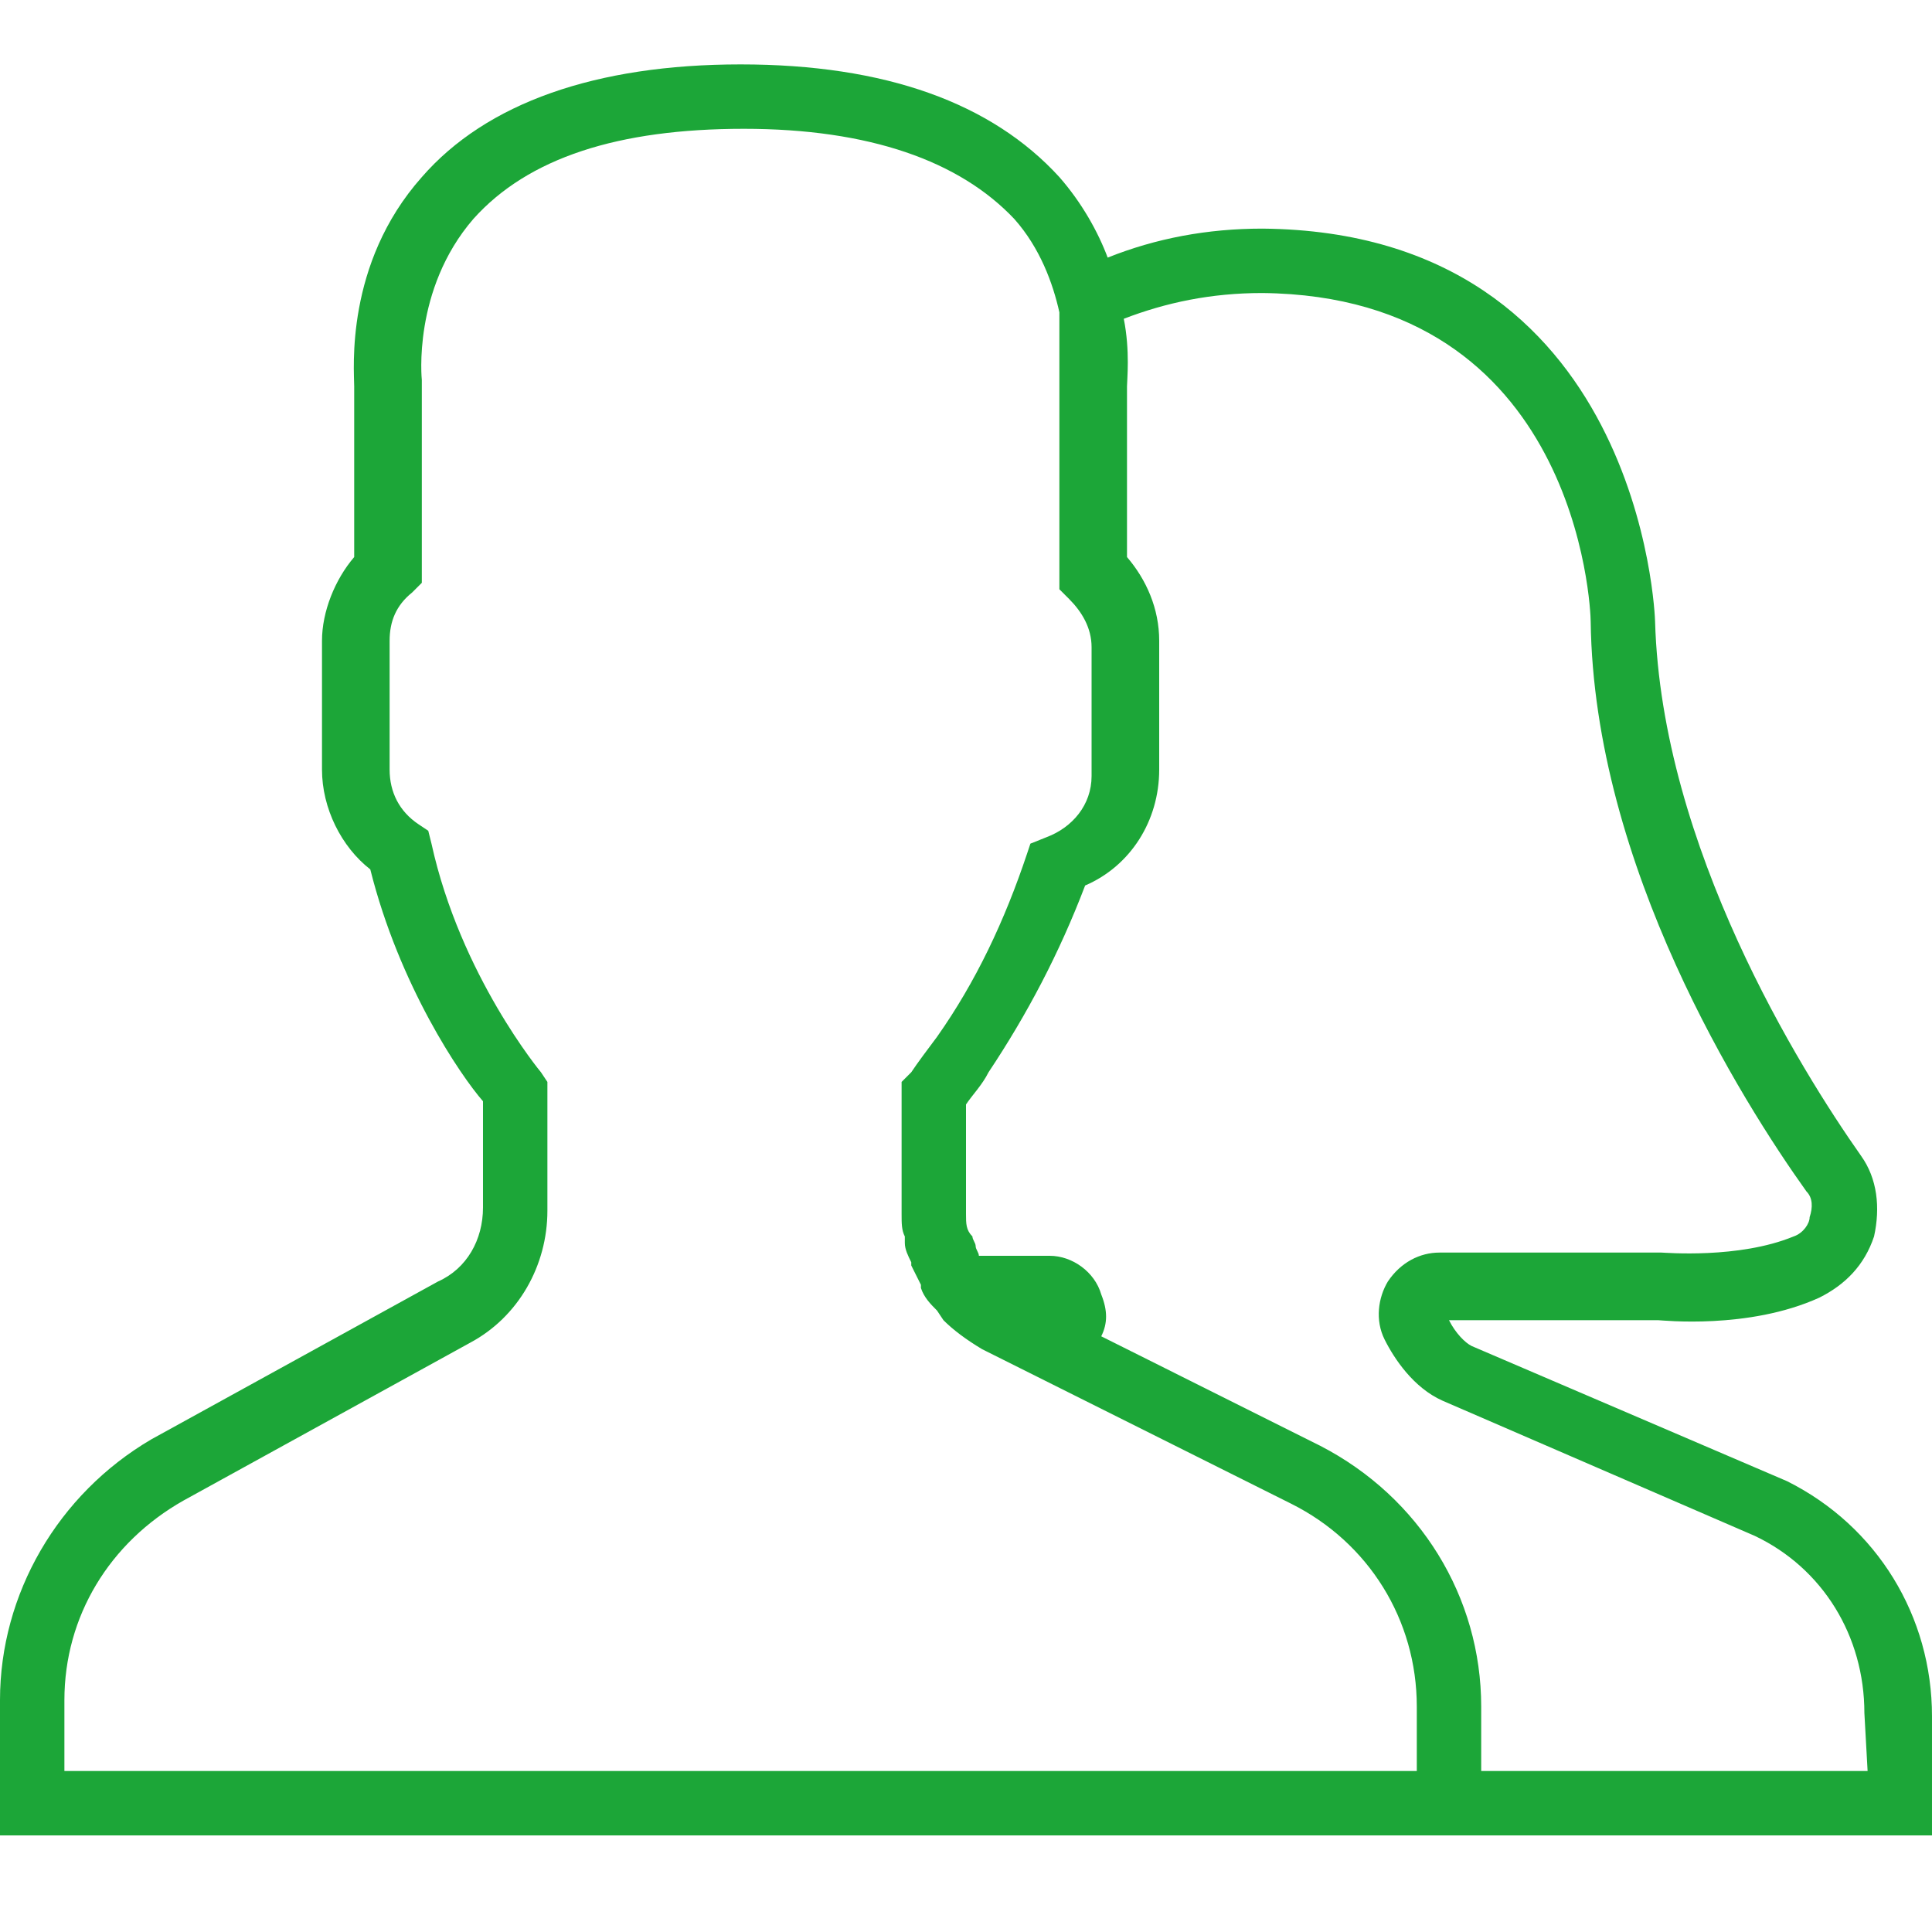 <?xml version="1.0" encoding="utf-8"?>
<!-- Generator: Adobe Illustrator 19.0.0, SVG Export Plug-In . SVG Version: 6.00 Build 0)  -->
<svg version="1.1" id="Capa_1" xmlns="http://www.w3.org/2000/svg" xmlns:xlink="http://www.w3.org/1999/xlink" x="0px" y="0px"
	 viewBox="-275 367 60 60" style="enable-background:new -275 367 60 60;" xml:space="preserve">
<style type="text/css">
	.st0{fill:#1CA638;}
</style>
<path class="st0" d="M-219.5,413l-9.8-4.2c-0.2-0.1-0.5-0.4-0.7-0.8h6.5c0.1,0,2.8,0.3,5-0.7c0.8-0.4,1.4-1,1.7-1.9
	c0.2-0.9,0.1-1.8-0.4-2.5c-1.9-2.7-6.2-9.6-6.4-16.6c0-0.1-0.4-12.1-12.2-12.2c-1.7,0-3.3,0.3-4.8,0.9c-0.3-0.8-0.8-1.7-1.5-2.5
	c-2.1-2.3-5.4-3.5-9.9-3.5s-7.9,1.2-9.9,3.5c-2.4,2.7-2.1,6-2.1,6.5v5.3c-0.6,0.7-1,1.7-1,2.6v4c0,1.2,0.6,2.4,1.5,3.1
	c0.9,3.6,2.8,6.4,3.5,7.2v3.3c0,1-0.5,1.9-1.4,2.3l-8.9,4.9c-2.9,1.7-4.7,4.8-4.7,8.1v4.2h44h2h14v-3.7
	C-215,417.2-216.7,414.4-219.5,413z M-231,422h-42v-2.2c0-2.6,1.4-4.9,3.7-6.2l8.9-4.9c1.5-0.8,2.4-2.4,2.4-4.1v-4l-0.2-0.3
	c0,0-2.5-3-3.4-7.1l-0.1-0.4l-0.3-0.2c-0.6-0.4-0.9-1-0.9-1.7v-4c0-0.6,0.2-1.1,0.7-1.5l0.3-0.3v-6.2v-0.1c0,0-0.3-2.8,1.6-5
	c1.7-1.9,4.5-2.8,8.4-2.8c3.9,0,6.7,1,8.4,2.8c0.8,0.9,1.2,2,1.4,2.9c0,0.1,0,0.1,0,0.2s0,0.1,0,0.2s0,0.2,0,0.2c0,0.1,0,0.1,0,0.2
	s0,0.2,0,0.4l0,0c0,0.1,0,0.2,0,0.3c0,0,0,0,0,0.1c0,0.1,0,0.2,0,0.2l0,0c0,0.2,0,0.4,0,0.4v6.4l0.3,0.3c0.4,0.4,0.7,0.9,0.7,1.5v4
	c0,0.9-0.6,1.6-1.4,1.9l-0.5,0.2l-0.1,0.3c-0.7,2.1-1.6,4-2.8,5.7c-0.3,0.4-0.6,0.8-0.8,1.1l-0.3,0.3v4.1c0,0.3,0,0.5,0.1,0.7
	c0,0.1,0,0.1,0,0.2c0,0.2,0.1,0.4,0.2,0.6v0.1c0.1,0.2,0.2,0.4,0.3,0.6c0,0,0,0,0,0.1c0.1,0.3,0.3,0.5,0.5,0.7l0.2,0.3l0,0
	c0.3,0.3,0.7,0.6,1.2,0.9l9.6,4.8c2.4,1.2,3.9,3.6,3.9,6.3C-231,420-231,422-231,422z M-217,422h-12v-2c0-3.4-1.9-6.5-5-8.1
	l-6.8-3.4c0.2-0.4,0.2-0.8,0-1.3c-0.2-0.7-0.9-1.2-1.6-1.2h-2.2c0-0.1-0.1-0.2-0.1-0.3c0-0.1-0.1-0.2-0.1-0.3
	c-0.2-0.2-0.2-0.4-0.2-0.7v-3.4c0.2-0.3,0.5-0.6,0.7-1c1.2-1.8,2.2-3.7,3-5.8c1.4-0.6,2.3-2,2.3-3.6v-4c0-1-0.4-1.9-1-2.6V379
	c0-0.2,0.1-1.1-0.1-2.1c1.3-0.5,2.7-0.8,4.3-0.8c9.8,0.1,10.2,9.8,10.2,10.2c0.1,7.6,4.7,14.9,6.7,17.7c0.2,0.2,0.2,0.5,0.1,0.8
	c0,0.2-0.2,0.5-0.5,0.6c-1.7,0.7-4,0.5-4.1,0.5h-6.9c-0.6,0-1.2,0.3-1.6,0.9c-0.3,0.5-0.4,1.2-0.1,1.8s0.9,1.5,1.8,1.9l9.7,4.2
	c2.1,1,3.4,3.1,3.4,5.5L-217,422L-217,422z"/>
</svg>
